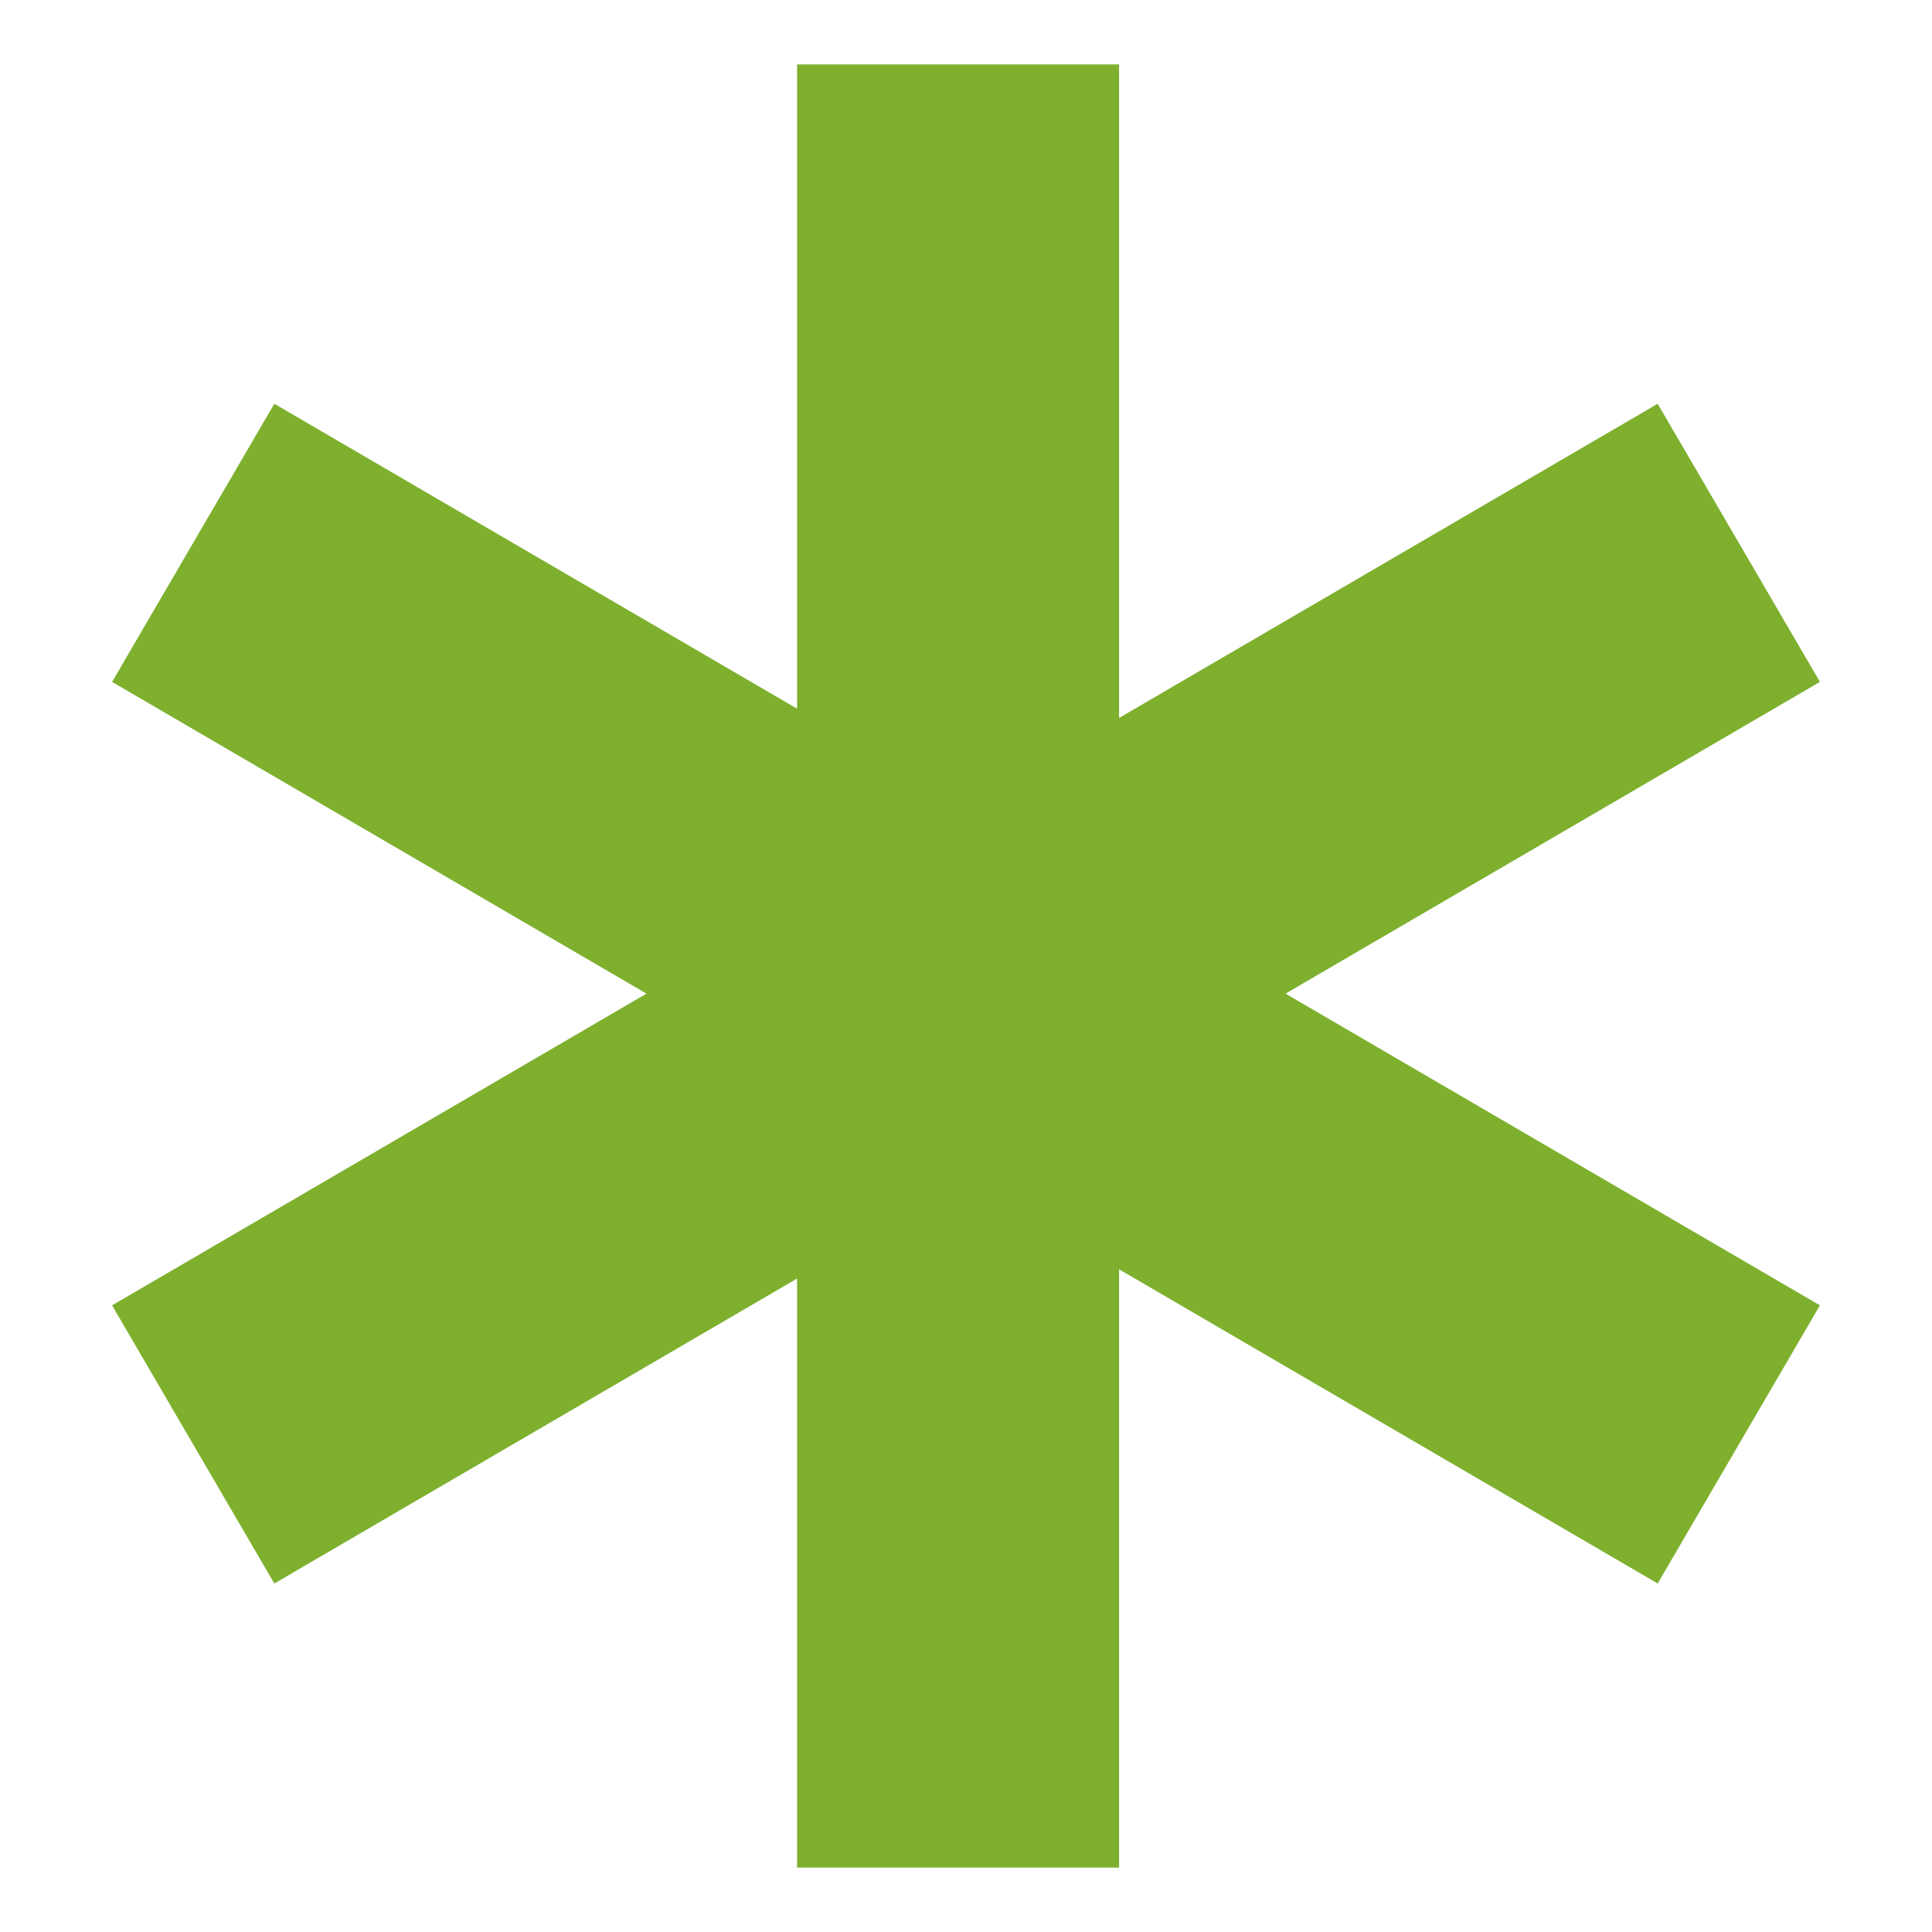 <?xml version="1.0" encoding="UTF-8"?> <svg xmlns="http://www.w3.org/2000/svg" width="30" height="30" viewBox="0 0 30 30" fill="none"><path d="M14.877 1V29M3 22.429L27 8.429M3 8.429L27 22.429" stroke="#7EB02E" stroke-width="5"></path></svg> 
